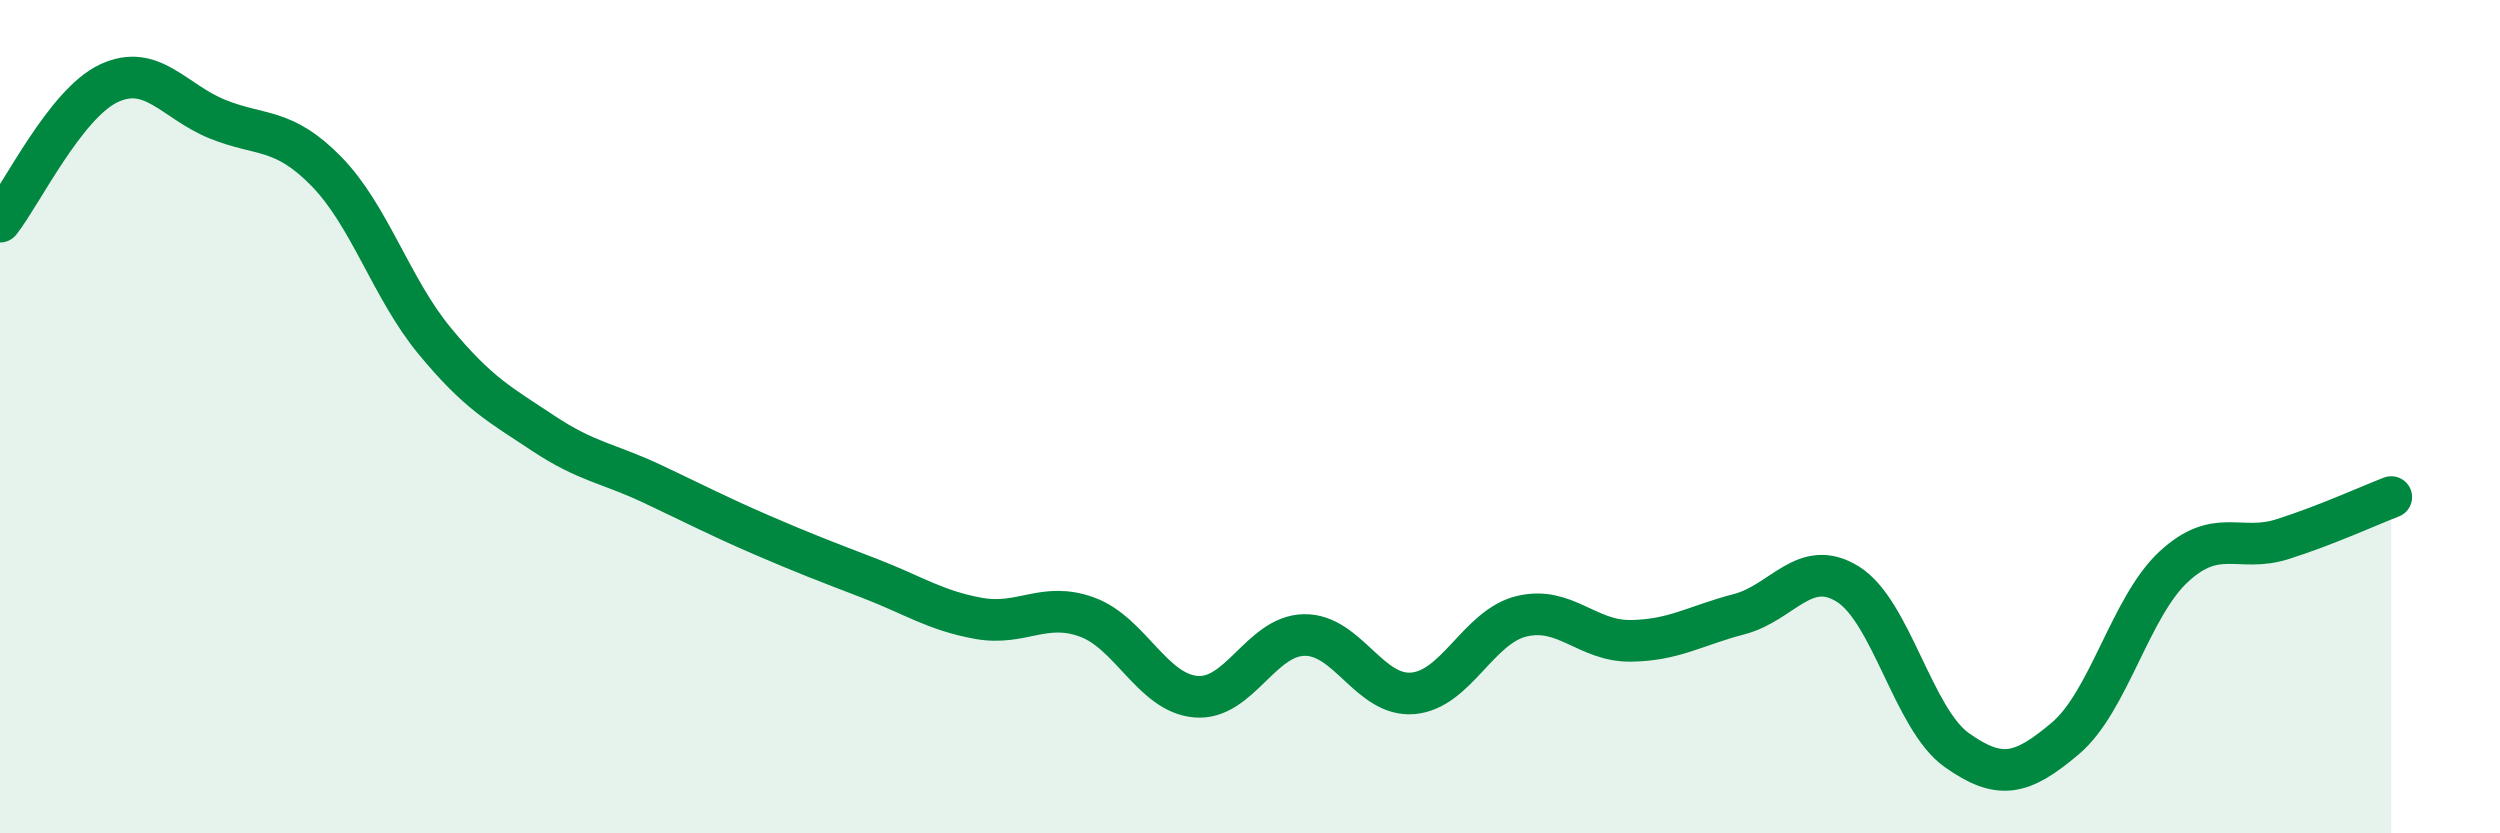 
    <svg width="60" height="20" viewBox="0 0 60 20" xmlns="http://www.w3.org/2000/svg">
      <path
        d="M 0,5.32 C 0.52,4.66 1.57,2.49 2.61,2 C 3.65,1.51 4.18,2.44 5.22,2.86 C 6.26,3.28 6.79,3.05 7.83,4.11 C 8.87,5.17 9.39,6.92 10.43,8.18 C 11.47,9.44 12,9.71 13.04,10.4 C 14.08,11.09 14.61,11.12 15.65,11.61 C 16.69,12.1 17.22,12.38 18.26,12.83 C 19.3,13.28 19.83,13.48 20.87,13.88 C 21.91,14.28 22.44,14.65 23.48,14.84 C 24.52,15.03 25.05,14.43 26.09,14.81 C 27.13,15.19 27.66,16.63 28.7,16.72 C 29.74,16.81 30.26,15.26 31.3,15.24 C 32.34,15.22 32.87,16.73 33.91,16.64 C 34.95,16.55 35.48,15.04 36.52,14.79 C 37.56,14.54 38.09,15.39 39.13,15.38 C 40.17,15.37 40.7,15.01 41.74,14.74 C 42.78,14.47 43.31,13.37 44.35,14.02 C 45.39,14.67 45.92,17.26 46.96,18 C 48,18.74 48.53,18.6 49.57,17.72 C 50.61,16.84 51.13,14.56 52.17,13.6 C 53.21,12.64 53.74,13.27 54.78,12.94 C 55.82,12.61 56.87,12.13 57.39,11.93L57.39 20L0 20Z"
        fill="#008740"
        opacity="0.1"
        stroke-linecap="round"
        stroke-linejoin="round"
      />
      <path
        d="M 0,5.32 C 0.52,4.66 1.57,2.49 2.61,2 C 3.65,1.51 4.18,2.44 5.22,2.86 C 6.26,3.28 6.79,3.05 7.83,4.11 C 8.87,5.17 9.39,6.92 10.43,8.18 C 11.47,9.44 12,9.71 13.04,10.4 C 14.08,11.09 14.61,11.12 15.65,11.61 C 16.69,12.1 17.22,12.38 18.26,12.83 C 19.3,13.28 19.83,13.48 20.87,13.88 C 21.91,14.28 22.44,14.65 23.48,14.84 C 24.52,15.03 25.05,14.43 26.09,14.81 C 27.13,15.19 27.66,16.63 28.7,16.72 C 29.74,16.81 30.26,15.26 31.3,15.24 C 32.34,15.22 32.87,16.73 33.91,16.64 C 34.95,16.55 35.48,15.04 36.52,14.79 C 37.56,14.54 38.09,15.39 39.13,15.38 C 40.17,15.37 40.7,15.01 41.74,14.74 C 42.78,14.47 43.31,13.37 44.35,14.02 C 45.39,14.67 45.92,17.26 46.96,18 C 48,18.74 48.53,18.6 49.57,17.72 C 50.61,16.84 51.13,14.56 52.17,13.6 C 53.21,12.64 53.74,13.27 54.78,12.94 C 55.82,12.61 56.87,12.13 57.39,11.93"
        stroke="#008740"
        stroke-width="1"
        fill="none"
        stroke-linecap="round"
        stroke-linejoin="round"
      />
    </svg>
  